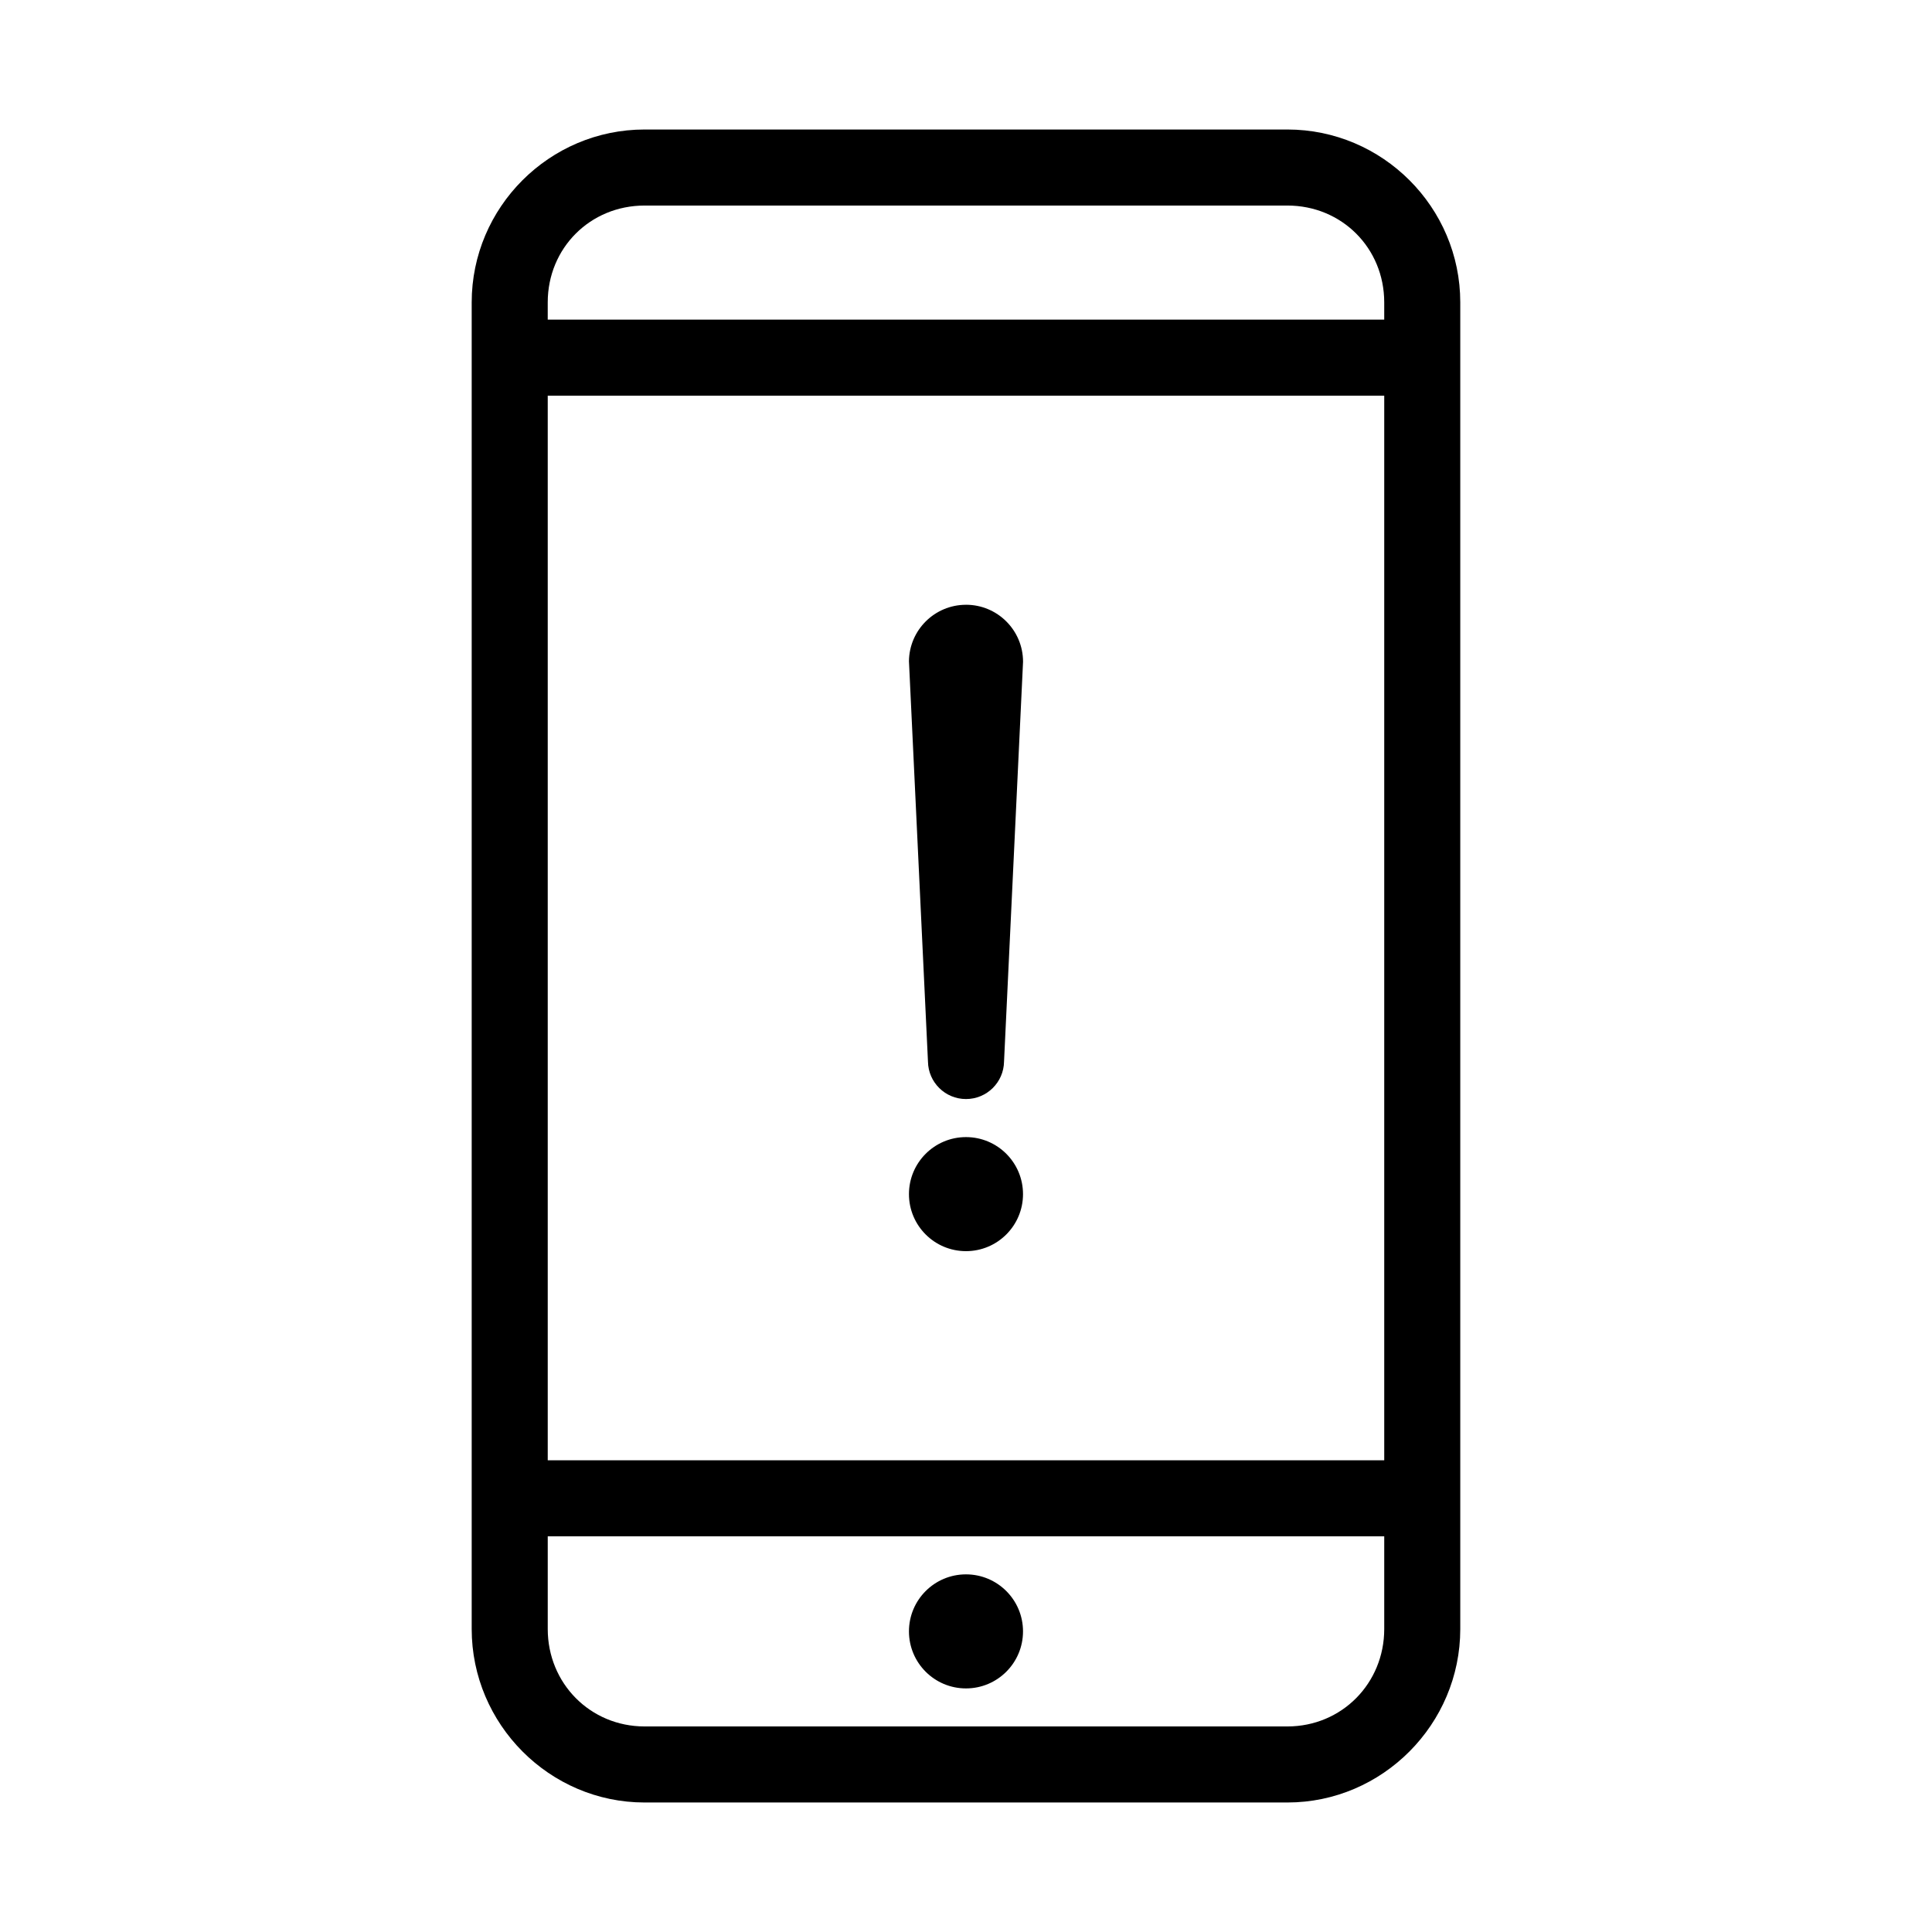 <?xml version="1.0" encoding="UTF-8"?>
<!-- Uploaded to: ICON Repo, www.iconrepo.com, Generator: ICON Repo Mixer Tools -->
<svg fill="#000000" width="800px" height="800px" version="1.1" viewBox="144 144 512 512" xmlns="http://www.w3.org/2000/svg">
 <path d="m314.82 178.32c-25.215 0-45.816 20.598-45.816 45.816v351.57c0 25.215 20.598 45.973 45.816 45.973h170.35c25.215 0 45.816-20.758 45.816-45.973v-351.57c0-25.215-20.602-45.816-45.816-45.816zm0 20.152h170.35c14.398 0 25.664 11.262 25.664 25.664v4.566h-221.68v-4.566c0-14.398 11.262-25.664 25.664-25.664zm-25.664 50.383h221.68v282.13h-221.68zm110.84 55.418c-8.293 0-15.027 6.684-15.113 14.957 1.703 36.246 3.496 73.516 5.039 106.11 0.086 5.492 4.566 9.918 10.078 9.918 5.512 0 9.992-4.426 10.078-9.918 1.668-35.305 3.356-70.641 5.039-105.96 0-8.348-6.766-15.113-15.113-15.113zm0 141.07c-8.348 0-15.113 6.766-15.113 15.113 0 8.348 6.766 15.113 15.113 15.113s15.113-6.766 15.113-15.113c0-8.348-6.766-15.113-15.113-15.113zm-110.84 105.8h221.68v24.562c0 14.398-11.262 25.82-25.664 25.82h-170.35c-14.402 0-25.664-11.422-25.664-25.82v-24.562zm110.84 10.078c-8.348 0-15.113 6.766-15.113 15.113 0 8.348 6.766 15.113 15.113 15.113s15.113-6.766 15.113-15.113c0-8.348-6.766-15.113-15.113-15.113z"/>
</svg>
